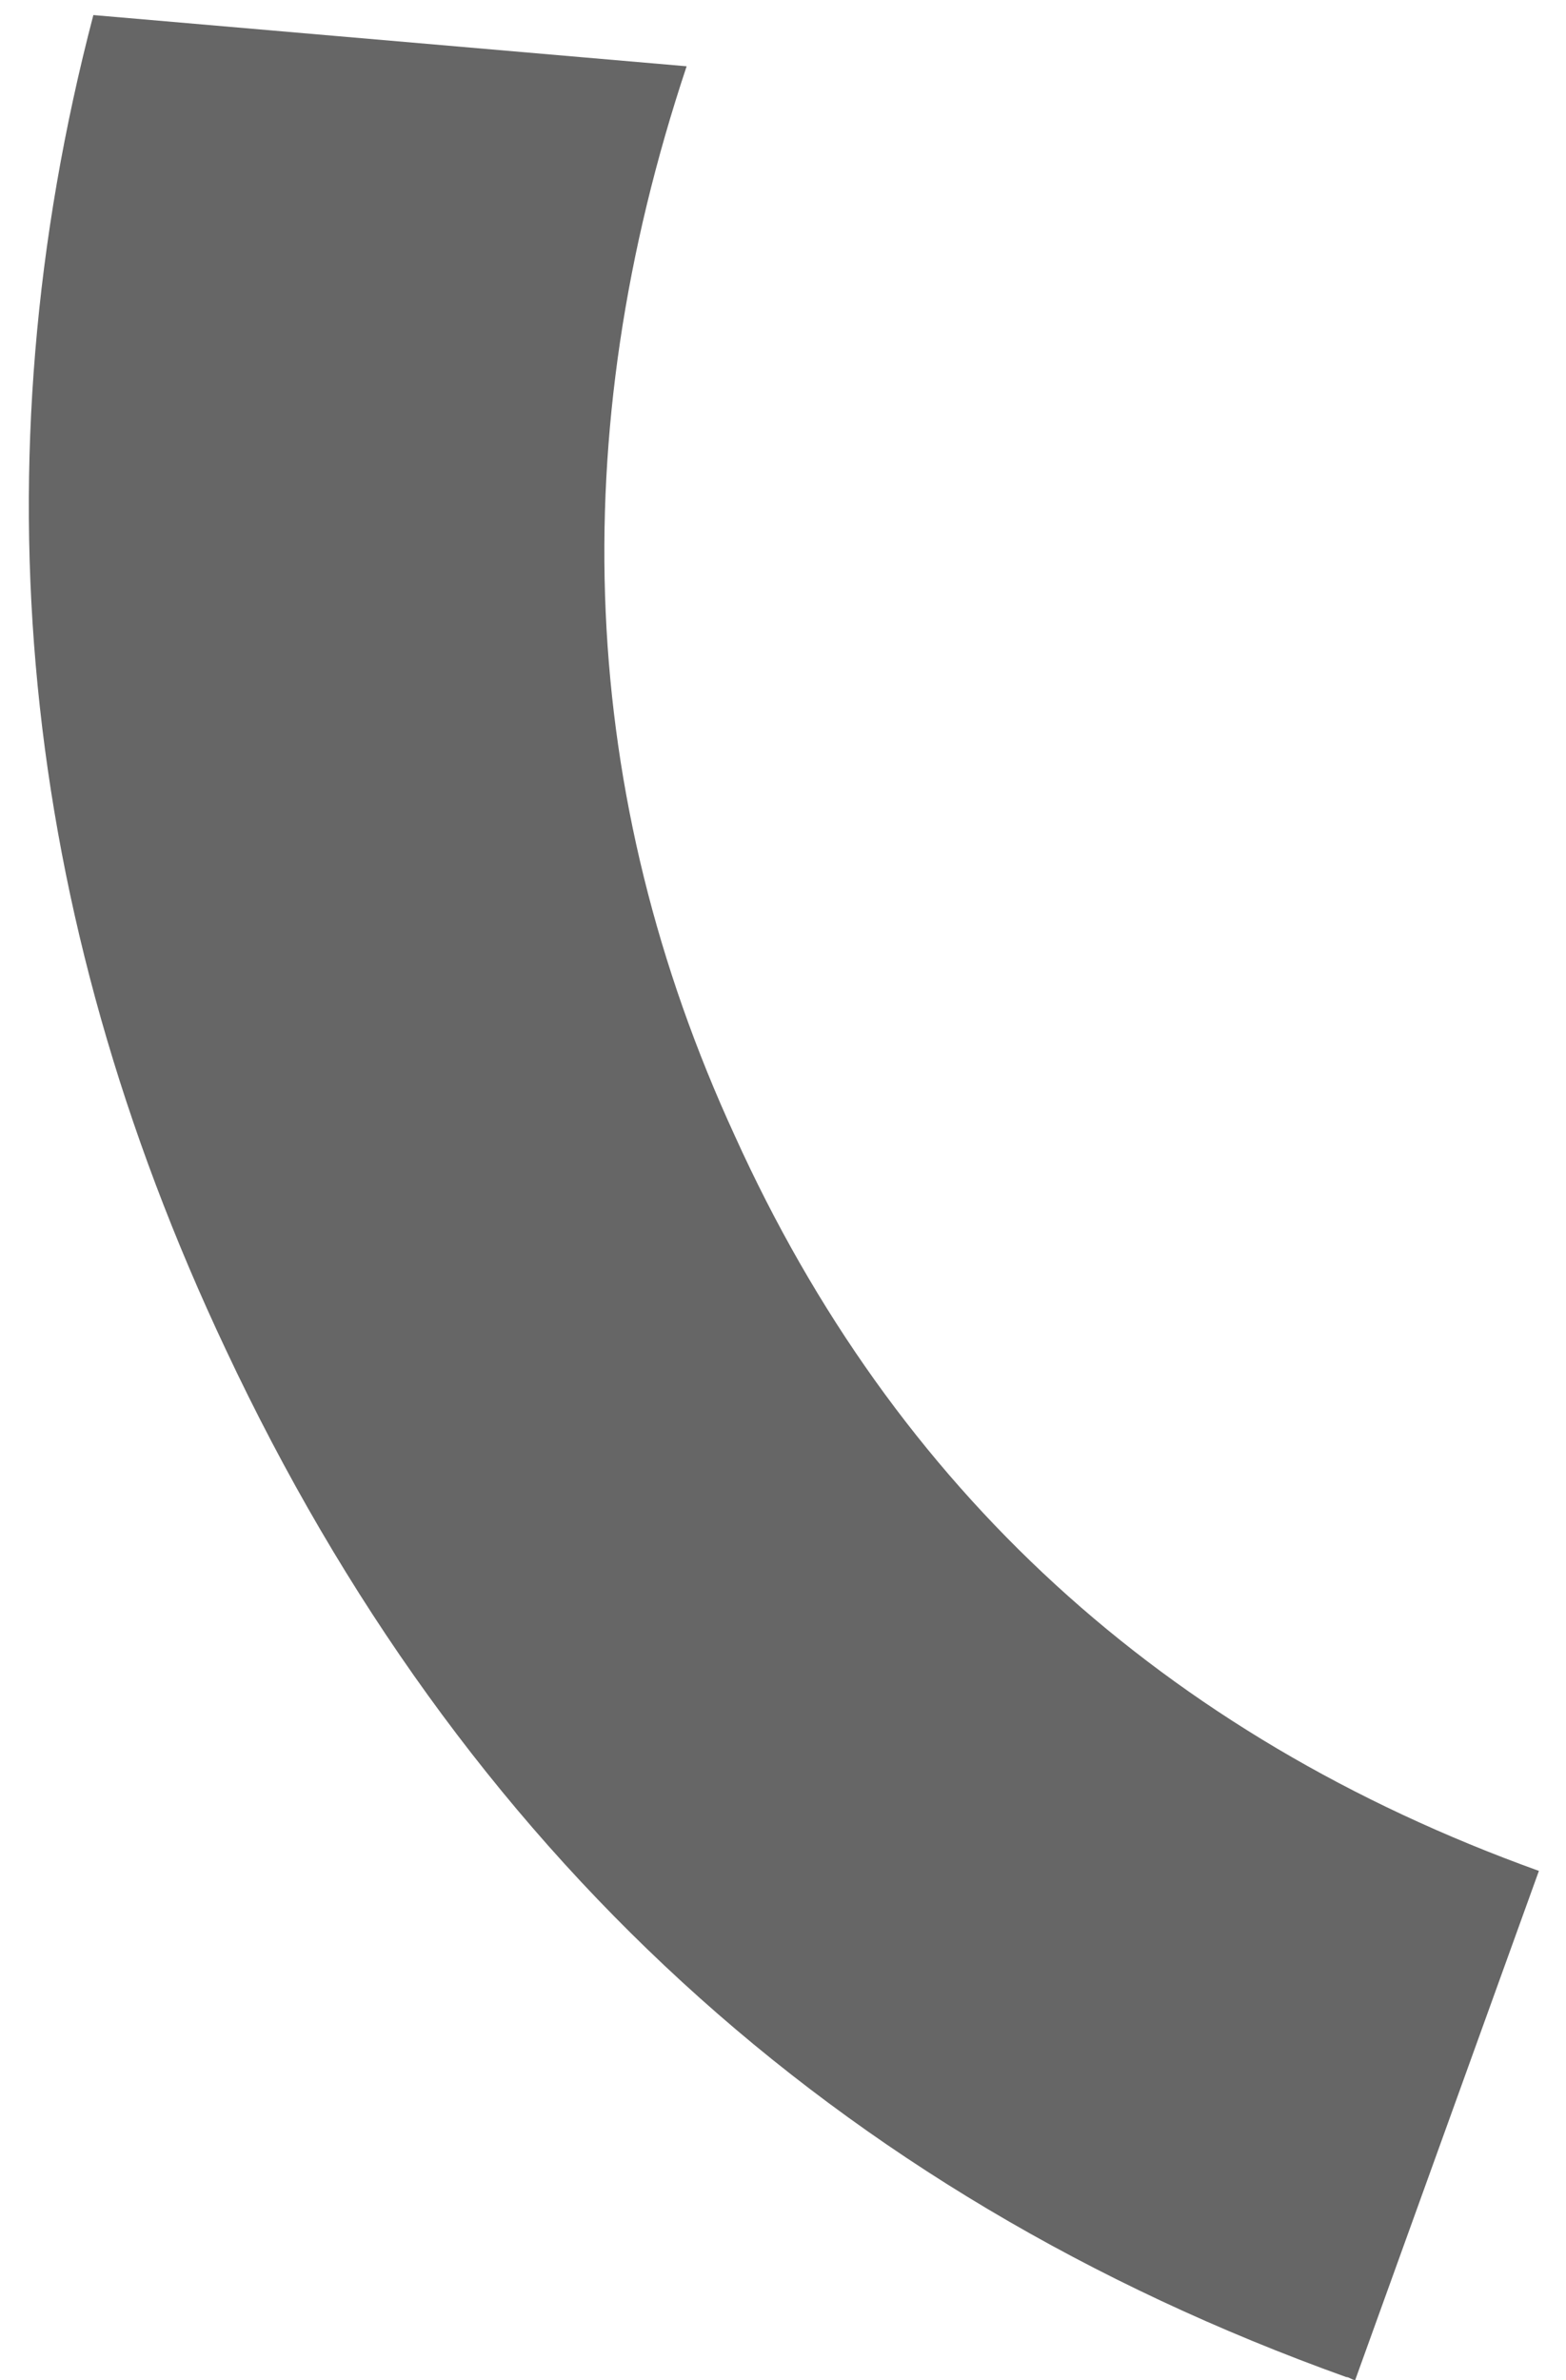 <?xml version="1.0" encoding="UTF-8" standalone="no"?>
<!DOCTYPE svg PUBLIC "-//W3C//DTD SVG 1.1//EN" "http://www.w3.org/Graphics/SVG/1.1/DTD/svg11.dtd">
<svg width="100%" height="100%" viewBox="0 0 52 79" version="1.1" xmlns="http://www.w3.org/2000/svg" xmlns:xlink="http://www.w3.org/1999/xlink" xml:space="preserve" xmlns:serif="http://www.serif.com/" style="fill-rule:evenodd;clip-rule:evenodd;stroke-linejoin:round;stroke-miterlimit:2;">
    <g transform="matrix(1,0,0,1,-2,-162)">
        <path d="M53.1,224.1C40.6,219.6 31.7,211.4 26.4,199.7C21.2,188.4 20.7,176.5 24.8,164.2L5.1,162.5C1.2,177.4 2.6,192.2 9.5,206.8C17.3,223.4 29.7,234.8 46.7,240.9C46.8,240.9 46.9,241 47,241L53.1,224.1C53.2,224.1 53.1,224.1 53.1,224.1Z" style="fill:#666666;fill-rule:nonzero;"/>
    </g>
</svg>

